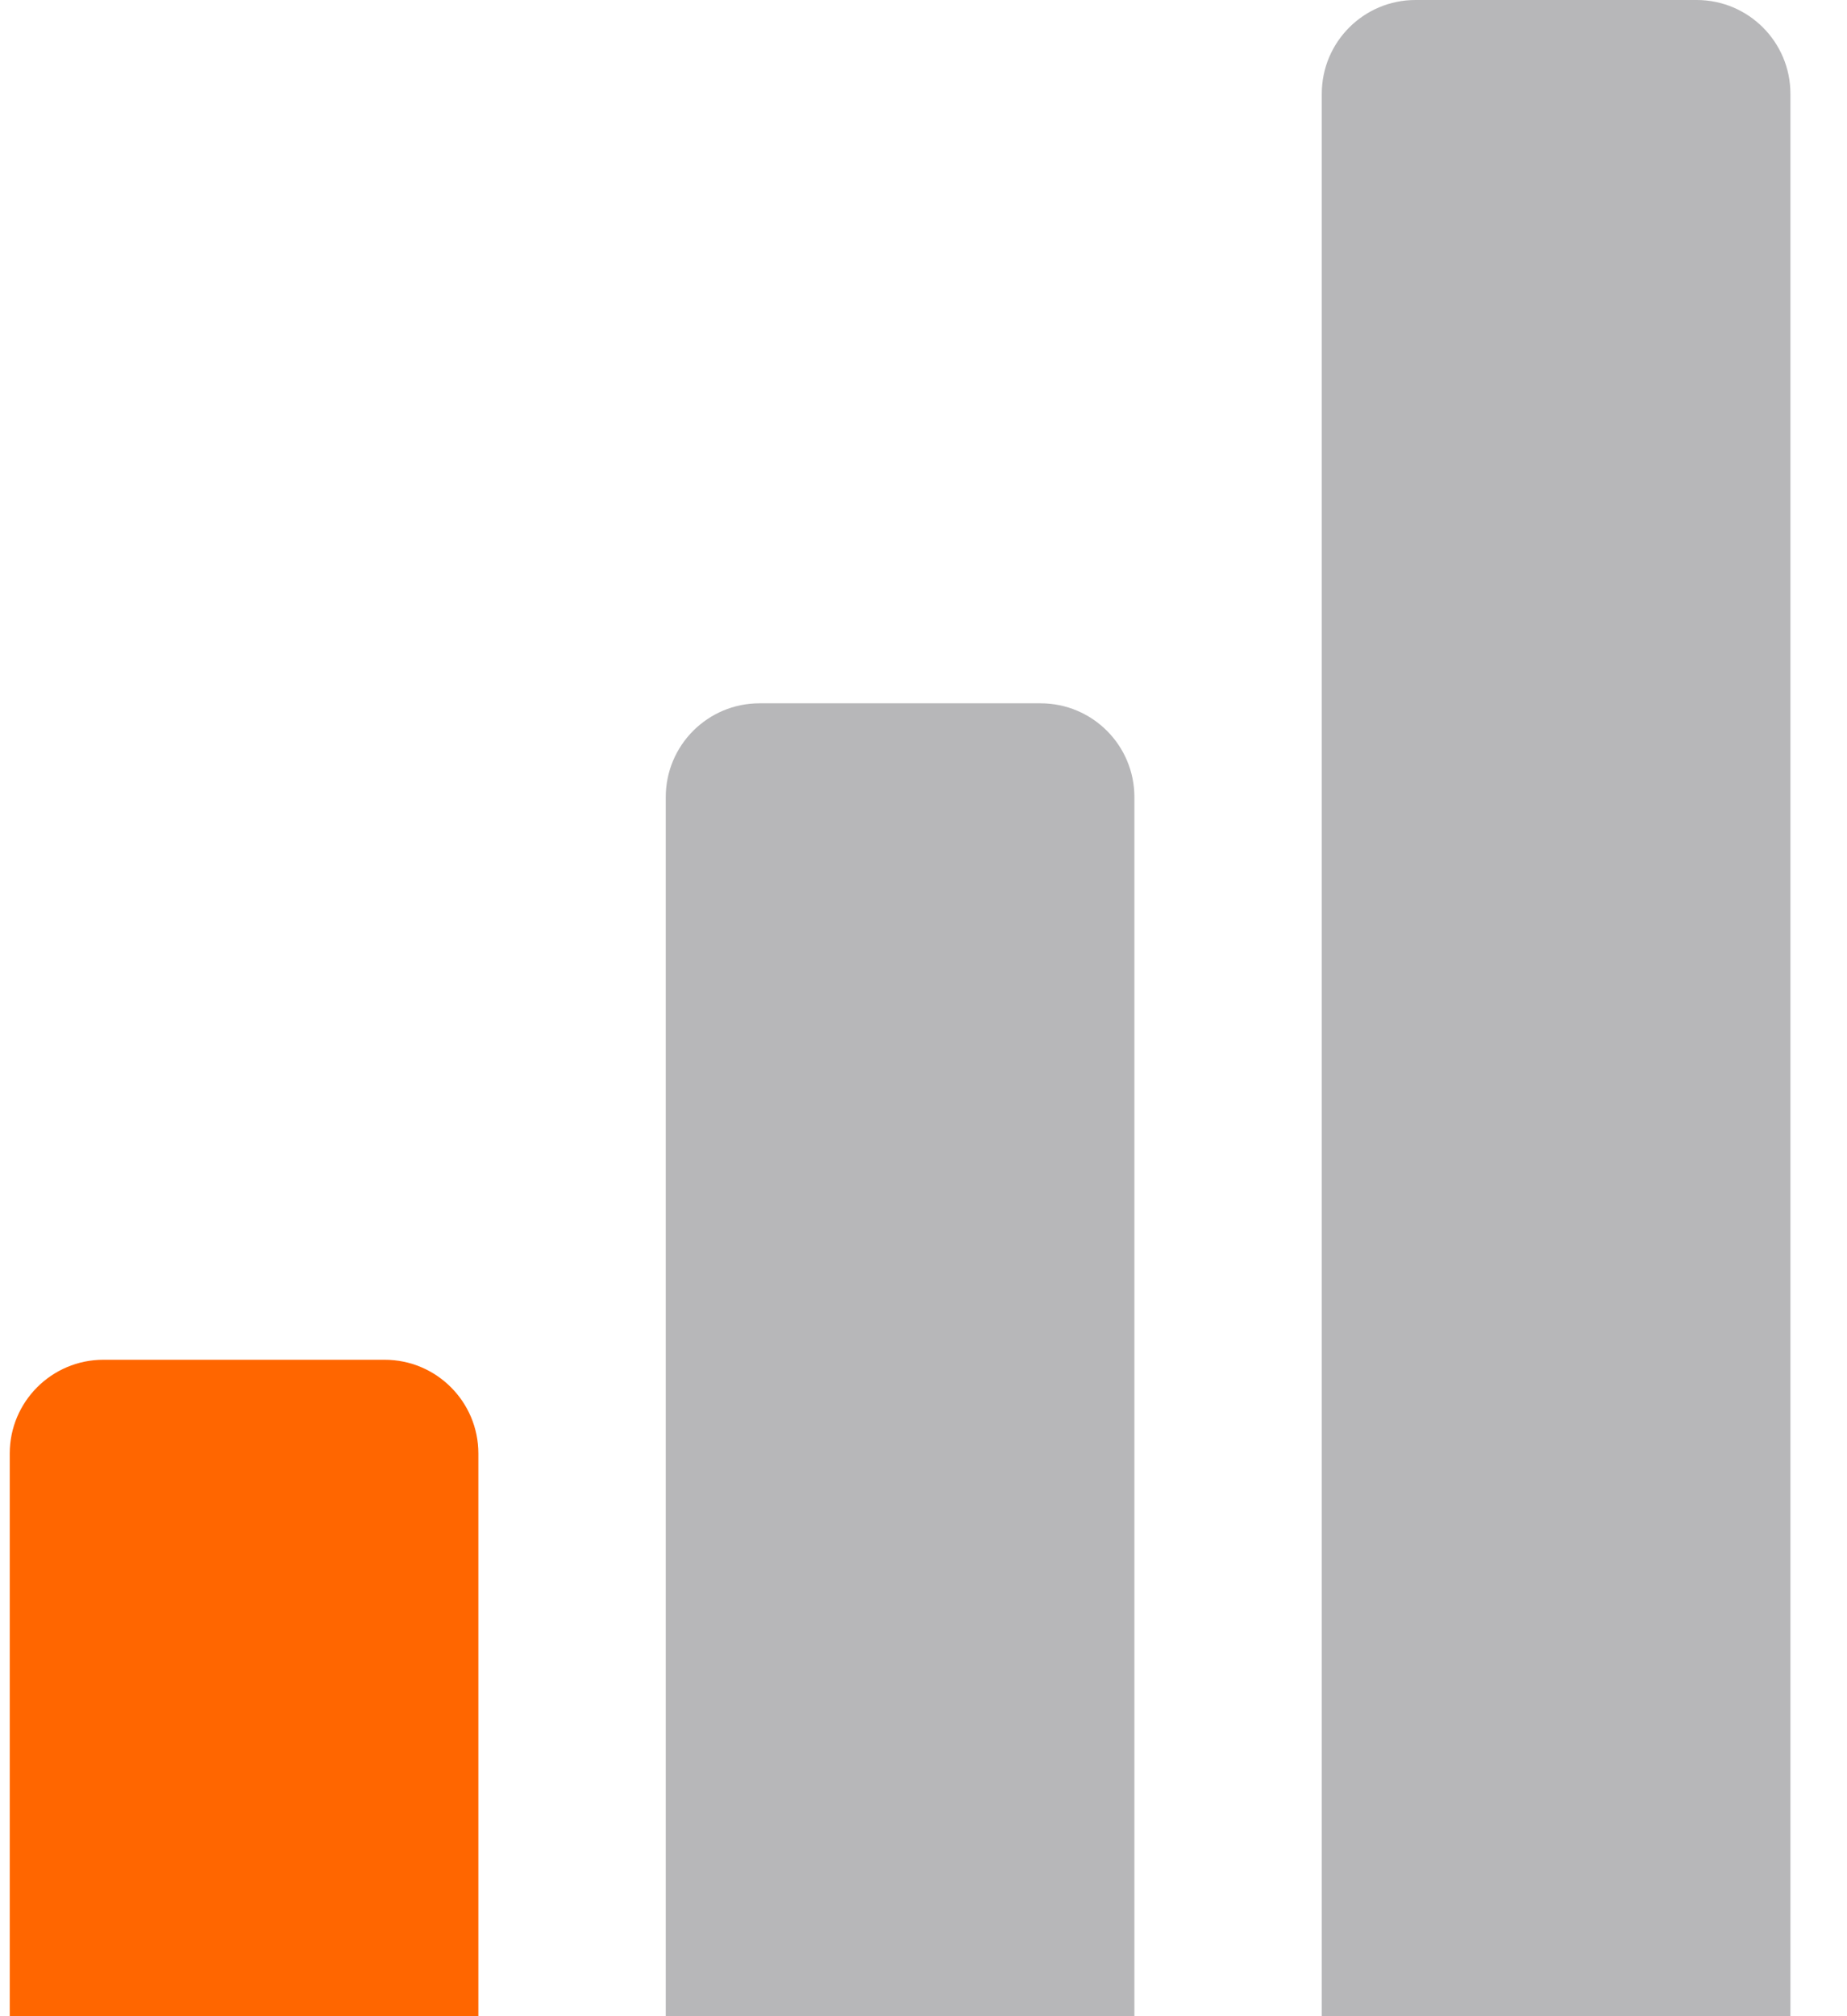 <svg width="22" height="24" viewBox="0 0 22 24" fill="none" xmlns="http://www.w3.org/2000/svg">
<path d="M0.116 17.302C0.116 16.686 0.616 16.186 1.232 16.186H4.581C5.198 16.186 5.698 16.686 5.698 17.302V24H0.116V17.302Z" fill="#FF6600"/>
<path d="M7.93 9.488C7.93 8.872 8.43 8.372 9.046 8.372H12.395C13.012 8.372 13.512 8.872 13.512 9.488V24H7.93V9.488Z" fill="#B7B7B9"/>
<path d="M15.744 1.116C15.744 0.5 16.244 0 16.86 0H20.209C20.826 0 21.326 0.5 21.326 1.116V24H15.744V1.116Z" fill="#B7B7B9"/>
</svg>
